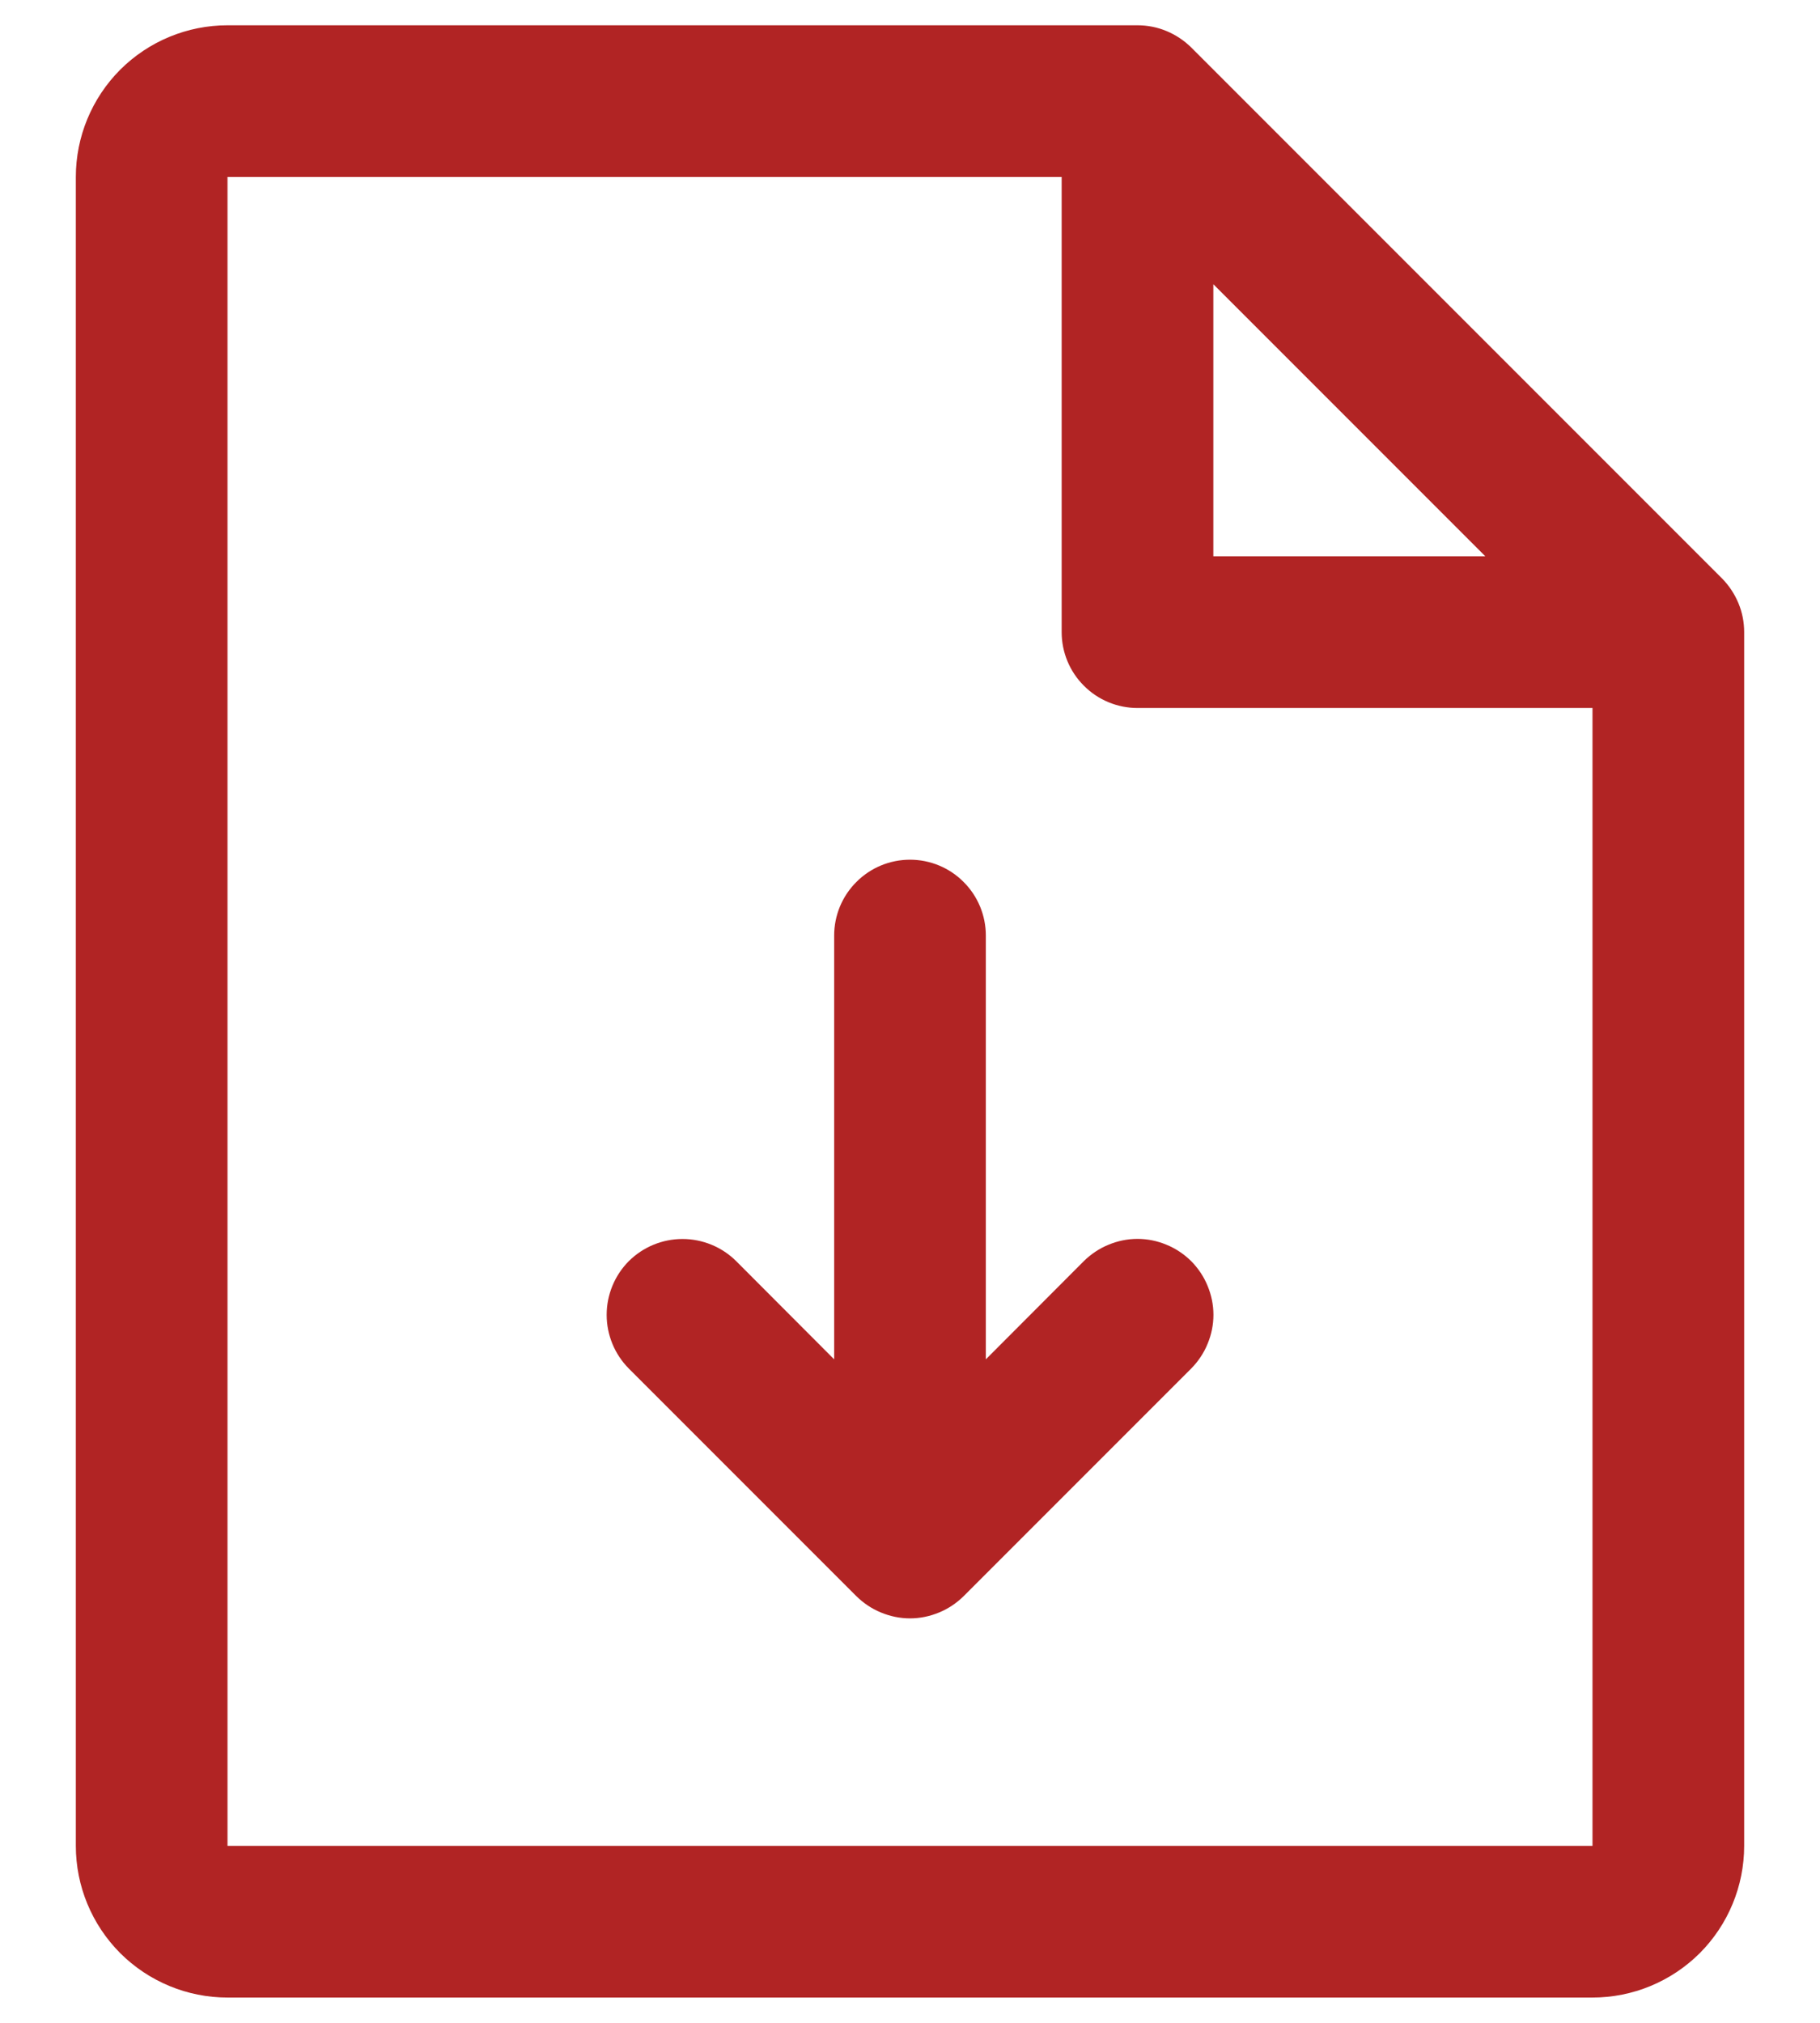 <svg width="18" height="20" viewBox="0 0 18 20" fill="none" xmlns="http://www.w3.org/2000/svg">
<path d="M17.031 5.719L11.781 0.469C11.711 0.4 11.628 0.345 11.537 0.307C11.446 0.269 11.348 0.25 11.25 0.25H2.25C1.852 0.25 1.471 0.408 1.189 0.689C0.908 0.971 0.75 1.352 0.75 1.75V18.25C0.75 18.648 0.908 19.029 1.189 19.311C1.471 19.592 1.852 19.75 2.25 19.75H15.75C16.148 19.75 16.529 19.592 16.811 19.311C17.092 19.029 17.25 18.648 17.25 18.25V6.25C17.25 6.151 17.231 6.054 17.193 5.963C17.155 5.872 17.1 5.789 17.031 5.719ZM12 2.81L14.69 5.5H12V2.81ZM15.75 18.25H2.25V1.75H10.5V6.25C10.5 6.449 10.579 6.64 10.72 6.78C10.86 6.921 11.051 7 11.25 7H15.75V18.25ZM11.781 12.469C11.85 12.539 11.906 12.622 11.943 12.713C11.981 12.804 12.001 12.901 12.001 13C12.001 13.099 11.981 13.196 11.943 13.287C11.906 13.378 11.85 13.461 11.781 13.531L9.531 15.781C9.461 15.85 9.378 15.906 9.287 15.943C9.196 15.981 9.099 16.001 9 16.001C8.901 16.001 8.804 15.981 8.713 15.943C8.622 15.906 8.539 15.85 8.469 15.781L6.219 13.531C6.079 13.39 6 13.199 6 13C6 12.801 6.079 12.61 6.219 12.469C6.36 12.329 6.551 12.25 6.75 12.25C6.949 12.25 7.14 12.329 7.281 12.469L8.25 13.44V9.25C8.25 9.051 8.329 8.86 8.47 8.72C8.61 8.579 8.801 8.5 9 8.5C9.199 8.5 9.39 8.579 9.53 8.72C9.671 8.86 9.75 9.051 9.75 9.25V13.44L10.719 12.469C10.789 12.4 10.872 12.344 10.963 12.307C11.054 12.269 11.151 12.249 11.25 12.249C11.349 12.249 11.446 12.269 11.537 12.307C11.628 12.344 11.711 12.4 11.781 12.469Z" fill="#B12424"/>
</svg>
